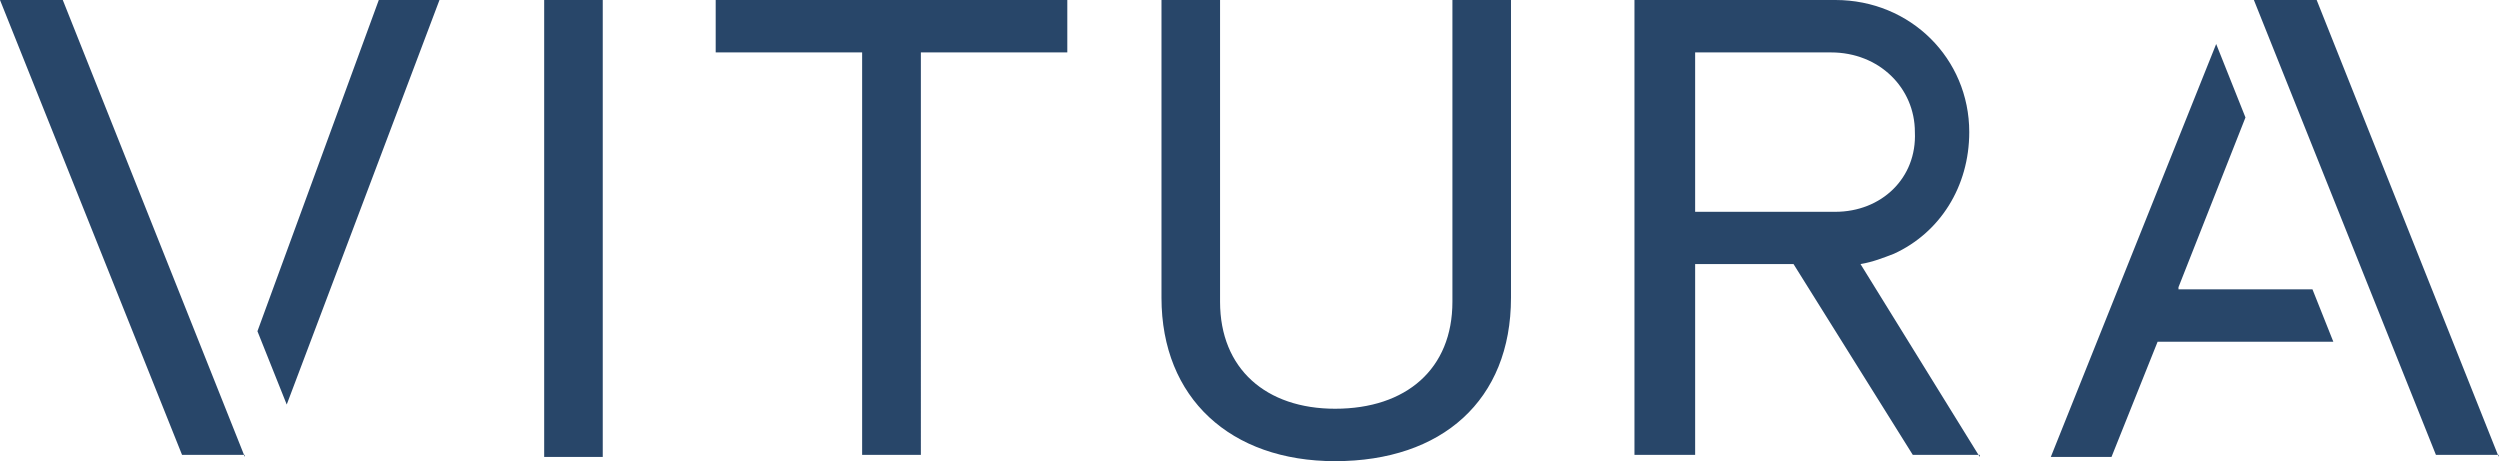 <svg version="1.2" xmlns="http://www.w3.org/2000/svg" viewBox="0 0 1545 285" width="1545" height="285"><style>.a{fill:#284669}</style><path fill-rule="evenodd" class="a" d="m151.3 282.4l-0.5-1.3h0.5zm-0.5-1.3h-38.3l-112.5-281.1h38.8zm8.3-76.4l75-204.7h37.5l-94.4 250zm213.4-204.7v282.4h-36.2v-282.4zm196.6 281.1h-36.3v-248.7h-90.5v-32.4h217.3v32.4h-90.5zm256 3.9c-64.6 0-107.3-38.9-107.3-101v-184h36.2v186.5c0 41.5 28.5 66.1 71.1 66.1 44 0 72.5-24.6 72.5-66.1v-186.5h36.2v184c0 63.4-42.7 101-108.7 101zm398.4-2.6l-0.8-1.3h0.8zm-0.8-1.3h-40.6l-73.7-117.9h-60.8v117.9h-37.5v-281.1h124.1c46.6 0 82.8 36.3 82.8 81.6 0 33.7-18.1 62.2-46.5 75.2-6.5 2.5-13 5.1-20.7 6.4zm-39.3-199.5c0-27.2-22-49.2-51.8-49.2h-84v98.5h86.6c28.5 0 50.5-20.8 49.2-49.3zm162.9 97.2h82.8l12.9 32.4h-108.6l-28.5 71.2h-37.5l102.2-255.2 18.1 45.4-41.4 104.9zm197.9 103.6l-0.5-1.3h0.5zm-0.5-1.3h-38.3l-112.5-281.1h38.8z"/></svg>